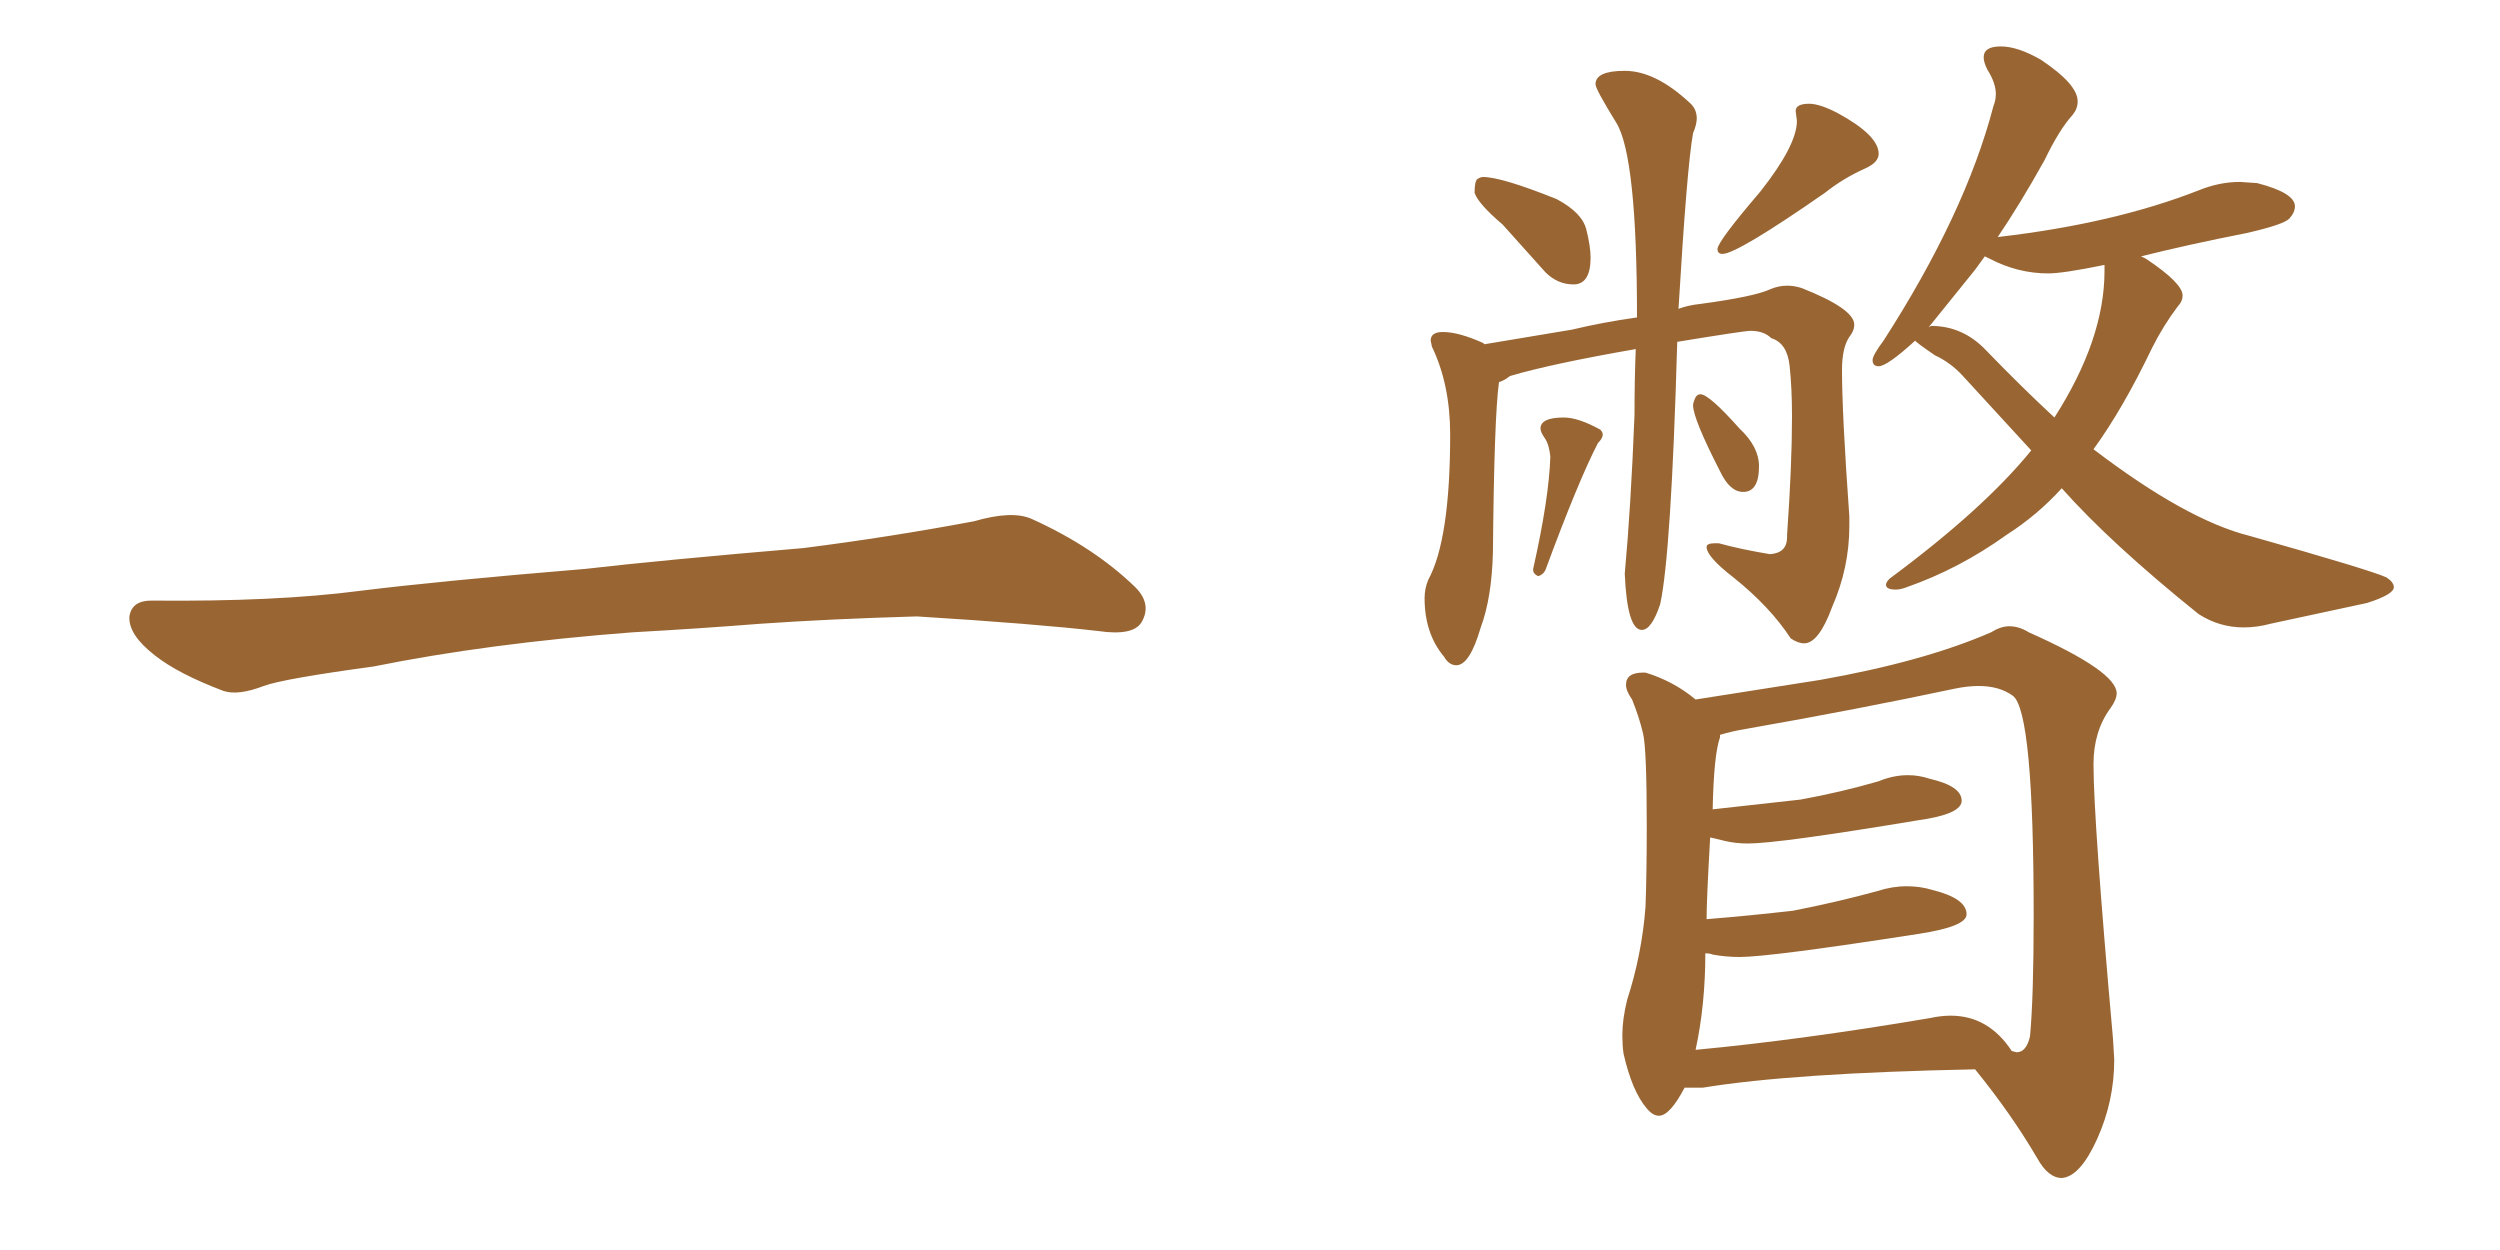 <svg xmlns="http://www.w3.org/2000/svg" xmlns:xlink="http://www.w3.org/1999/xlink" width="300" height="150"><path fill="#996633" padding="10" d="M75.88 75.88L75.88 75.88L75.88 75.88Q58.59 77.20 44.82 79.98L44.82 79.98Q33.98 81.45 31.64 82.32L31.64 82.32Q28.56 83.50 26.81 82.91L26.81 82.91Q21.39 80.86 18.60 78.66L18.60 78.66Q15.38 76.17 15.53 73.97L15.53 73.97Q15.82 72.07 18.16 72.07L18.16 72.07Q33.11 72.22 43.21 70.90L43.21 70.90Q52.59 69.73 70.31 68.26L70.31 68.26Q79.10 67.24 96.39 65.77L96.39 65.77Q106.79 64.45 116.89 62.55L116.89 62.55Q121.44 61.23 123.78 62.26L123.78 62.26Q131.25 65.63 136.23 70.46L136.23 70.46Q138.28 72.51 136.96 74.71L136.96 74.71Q135.94 76.32 131.84 75.73L131.84 75.73Q124.22 74.85 110.01 73.97L110.01 73.97Q99.61 74.27 91.26 74.85L91.26 74.85Q83.79 75.44 75.88 75.88ZM188.82 34.13L188.82 34.13Q190.87 34.13 190.87 30.91L190.87 30.91Q190.87 29.59 190.36 27.54Q189.84 25.49 186.77 23.88L186.77 23.88Q180.18 21.24 177.98 21.24L177.98 21.24Q177.69 21.24 177.32 21.46Q176.95 21.68 176.95 23.14L176.95 23.14Q177.39 24.46 180.32 26.95L180.32 26.95L185.45 32.67Q186.91 34.13 188.82 34.13ZM206.69 30.47L206.69 30.47Q208.45 30.47 218.99 23.14L218.99 23.14Q221.19 21.39 223.83 20.21L223.83 20.21Q225.44 19.48 225.44 18.46L225.44 18.46Q225.44 16.26 220.61 13.62L220.61 13.62Q218.41 12.45 217.09 12.45L217.09 12.45Q215.48 12.45 215.48 13.33L215.48 13.33L215.63 14.50Q215.63 17.43 211.23 23.00L211.23 23.00Q206.10 29.00 206.10 29.88L206.10 29.88Q206.10 30.47 206.69 30.47ZM174.76 79.83L174.76 79.83Q176.37 79.83 177.69 75.29L177.69 75.29Q179.00 71.78 179.15 66.36L179.15 66.36Q179.30 49.95 179.88 45.85L179.88 45.85Q180.47 45.70 181.20 45.12L181.20 45.12Q186.18 43.65 196.29 41.89L196.29 41.89Q196.14 45.56 196.14 49.80L196.14 49.80Q195.70 60.94 194.97 68.85L194.97 68.85Q195.26 75.59 197.02 75.59L197.02 75.59Q198.19 75.59 199.22 72.51L199.22 72.51Q200.54 66.50 201.27 41.02L201.27 41.02Q209.33 39.70 210.06 39.70L210.06 39.70Q211.67 39.70 212.55 40.58L212.55 40.58Q214.45 41.16 214.75 43.87Q215.04 46.58 215.04 49.95L215.04 49.95Q215.04 55.81 214.45 64.16L214.45 64.16L214.45 64.45Q214.45 66.36 212.40 66.50L212.40 66.50Q208.89 65.92 206.25 65.19L206.25 65.19L205.81 65.19Q204.79 65.19 204.79 65.63L204.79 65.63Q204.79 66.80 208.01 69.29L208.01 69.29Q212.40 72.80 214.89 76.61L214.89 76.61Q215.77 77.20 216.50 77.20L216.50 77.20Q218.26 77.20 219.87 72.80L219.87 72.80Q221.92 68.12 221.92 63.13L221.92 63.13L221.92 61.96Q221.04 49.66 221.04 44.38L221.04 44.38Q221.04 41.75 221.92 40.43L221.92 40.43Q222.51 39.70 222.51 38.96L222.51 38.96Q222.51 37.06 216.21 34.57L216.21 34.57Q215.33 34.28 214.45 34.28L214.45 34.28Q213.43 34.28 212.40 34.72L212.40 34.72Q210.50 35.60 204.05 36.47L204.05 36.47Q202.59 36.62 201.42 37.06L201.42 37.06Q202.44 19.92 203.17 15.97L203.17 15.97Q203.61 14.94 203.61 14.21L203.61 14.21Q203.61 13.04 202.73 12.30L202.73 12.30Q198.63 8.50 194.97 8.50L194.97 8.50Q191.46 8.50 191.46 10.11L191.46 10.11Q191.46 10.69 193.95 14.72Q196.44 18.75 196.44 38.09L196.44 38.09Q192.33 38.67 188.67 39.55L188.67 39.55L178.13 41.31L177.98 41.16Q175.05 39.84 173.14 39.84L173.14 39.84Q171.68 39.84 171.68 40.87L171.68 40.87L171.83 41.60Q174.02 46.14 174.02 52.15L174.02 52.15Q174.02 64.75 171.39 69.58L171.39 69.58Q170.95 70.61 170.95 71.78L170.95 71.78Q170.95 76.03 173.29 78.81L173.29 78.81Q173.88 79.83 174.76 79.83ZM184.57 69.14L184.57 69.14Q185.16 68.99 185.45 68.41L185.45 68.41Q189.40 57.71 191.75 53.17L191.75 53.17Q192.33 52.59 192.33 52.15L192.33 52.15Q192.33 51.86 192.04 51.56L192.04 51.56Q189.40 50.10 187.65 50.10L187.65 50.10Q184.86 50.10 184.86 51.42L184.86 51.42Q184.86 51.86 185.38 52.59Q185.89 53.32 186.04 54.79L186.04 54.79Q185.89 59.77 183.98 68.26L183.98 68.26L183.98 68.41Q183.98 68.85 184.57 69.14ZM209.18 59.03L209.18 59.03Q211.08 59.03 211.08 55.96L211.08 55.96Q211.08 53.61 208.74 51.42L208.74 51.42Q205.08 47.31 204.05 47.31L204.05 47.31Q203.61 47.31 203.39 47.83Q203.17 48.34 203.17 48.63L203.17 48.63Q203.17 50.24 206.40 56.54L206.40 56.54Q207.57 59.03 209.18 59.03ZM269.24 75.29L269.24 75.29Q270.85 75.29 272.46 74.85L272.46 74.85L284.03 72.36Q287.26 71.34 287.26 70.46L287.26 70.46Q287.26 69.87 286.38 69.29L286.38 69.29Q284.47 68.41 269.97 64.31L269.97 64.31Q262.35 62.40 251.22 53.91L251.22 53.91Q254.74 49.07 258.25 41.75L258.25 41.75Q259.57 39.11 261.33 36.77L261.33 36.77Q261.91 36.18 261.91 35.45L261.91 35.45Q261.91 33.98 257.52 31.05L257.52 31.05L256.93 30.76Q262.79 29.30 269.53 27.98L269.53 27.98Q274.07 26.95 274.73 26.22Q275.39 25.49 275.39 24.76L275.39 24.76Q275.39 23.14 270.85 21.97L270.85 21.97L268.80 21.83Q266.31 21.83 263.82 22.85L263.82 22.85Q253.71 26.81 239.94 28.42L239.94 28.42Q239.65 28.42 239.65 28.56L239.65 28.56Q242.43 24.46 245.36 19.19L245.36 19.19Q247.12 15.53 248.73 13.77L248.73 13.77Q249.32 13.04 249.32 12.16L249.32 12.16Q249.32 10.11 244.92 7.18L244.92 7.18Q242.14 5.57 240.09 5.57L240.09 5.57Q238.04 5.57 238.04 6.88L238.04 6.88Q238.04 7.47 238.48 8.35L238.48 8.35Q239.50 9.96 239.50 11.28L239.50 11.28Q239.50 12.01 239.21 12.74L239.21 12.74Q235.84 25.63 226.03 40.87L226.03 40.87Q224.71 42.63 224.71 43.21L224.71 43.21Q224.71 43.95 225.44 43.95L225.44 43.95Q226.46 43.95 229.83 40.87L229.83 40.87Q229.83 41.02 232.18 42.63L232.18 42.63Q234.08 43.51 235.55 45.12L235.55 45.12L243.75 54.05Q238.04 61.08 226.76 69.43L226.76 69.43Q226.32 69.87 226.32 70.17L226.32 70.17Q226.32 70.75 227.49 70.75L227.49 70.75Q228.08 70.75 228.81 70.46L228.81 70.46Q235.11 68.26 240.82 64.16L240.82 64.16Q244.48 61.82 247.41 58.59L247.41 58.59Q253.27 65.19 263.82 73.68L263.82 73.68Q266.31 75.29 269.24 75.29ZM246.53 50.10L246.53 50.10Q242.58 46.44 238.33 42.04L238.33 42.04Q235.55 39.11 231.74 39.11L231.74 39.11L231.45 39.26L237.01 32.37L238.18 30.76L238.77 31.05Q242.14 32.81 245.80 32.81L245.80 32.81Q247.56 32.81 252.54 31.79L252.54 31.79L252.54 32.52Q252.54 40.72 246.53 50.10ZM247.41 141.36L247.41 141.36Q249.61 141.21 251.66 136.67Q253.71 132.13 253.71 127.15L253.71 127.15L253.56 124.66Q251.22 98.44 251.22 91.70L251.22 91.70Q251.22 87.74 253.27 84.96L253.27 84.96Q254.00 83.94 254.00 83.20L254.00 83.20Q254.00 80.57 243.46 75.88L243.46 75.88Q242.29 75.15 241.11 75.15L241.11 75.15Q240.09 75.15 238.92 75.88L238.92 75.88Q230.86 79.39 218.41 81.59L218.41 81.59L203.47 83.94Q200.83 81.74 197.46 80.71L197.46 80.71L197.17 80.71Q195.12 80.71 195.12 82.18L195.12 82.18Q195.12 82.91 195.85 83.94L195.85 83.94Q196.73 86.13 197.17 88.04Q197.61 89.94 197.61 99.02L197.61 99.02Q197.61 104.88 197.46 108.84L197.46 108.84Q197.02 114.55 195.26 119.97L195.26 119.97Q194.68 122.31 194.68 124.22L194.68 124.22Q194.68 125.39 194.82 126.42L194.82 126.42Q195.85 130.96 197.61 133.01L197.61 133.01Q198.34 133.89 199.07 133.89L199.07 133.89Q200.39 133.89 202.15 130.52L202.15 130.52L204.35 130.52Q215.04 128.76 237.01 128.32L237.01 128.32Q241.41 133.74 244.48 139.01L244.48 139.01Q245.80 141.36 247.41 141.36ZM241.99 126.27L241.99 126.27L241.41 126.12Q238.62 121.88 234.08 121.88L234.08 121.88Q232.91 121.88 231.59 122.17L231.59 122.17Q216.06 124.80 203.47 125.98L203.47 125.98Q204.64 120.56 204.64 114.40L204.64 114.40Q205.22 114.40 205.52 114.55L205.52 114.55Q207.13 114.84 208.74 114.84L208.74 114.84Q212.40 114.84 230.27 112.06L230.27 112.06Q235.99 111.18 235.99 109.72L235.99 109.72Q235.99 107.81 231.88 106.79L231.88 106.79Q230.42 106.35 228.81 106.35L228.81 106.35Q227.05 106.35 225.29 106.93L225.29 106.93Q220.46 108.25 215.19 109.28L215.19 109.28Q210.21 109.86 204.79 110.30L204.79 110.30Q204.79 107.96 205.22 100.49L205.22 100.49Q205.81 100.63 207.06 100.93Q208.30 101.22 209.77 101.22L209.77 101.22Q213.43 101.22 230.13 98.44L230.13 98.44Q235.40 97.71 235.40 96.09L235.40 96.09Q235.40 94.34 231.59 93.46L231.59 93.46Q230.27 93.02 228.96 93.02L228.96 93.02Q227.20 93.02 225.44 93.75L225.44 93.75Q220.90 95.07 216.06 95.95L216.06 95.95L205.52 97.12Q205.66 90.53 206.40 88.48L206.40 88.48L206.40 88.18Q207.86 87.74 209.62 87.45L209.62 87.45Q222.95 85.11 234.67 82.62L234.67 82.62Q236.13 82.32 237.45 82.32L237.45 82.32Q239.94 82.32 241.55 83.50L241.55 83.50Q244.04 85.40 244.04 109.86L244.04 109.86Q244.04 119.68 243.60 124.37L243.60 124.37Q243.16 126.27 241.99 126.27Z"/></svg>